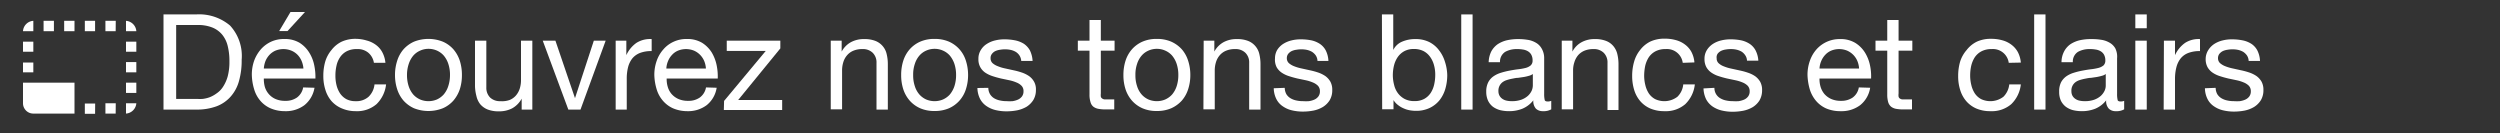 <svg xmlns="http://www.w3.org/2000/svg" viewBox="0 0 300 16"><rect x="0" y="0" width="300" height="16" fill="#333333" stroke="none"/><defs><style>.cls-1{fill:#fff;}.cls-2{isolation:isolate;}</style></defs><title>nos_tons_bois</title><g id="Calque_1" data-name="Calque 1"><g id="Groupe_2933" data-name="Groupe 2933"><path id="ic_photo_size_select_small_24px" data-name="ic photo size select small 24px" class="cls-1" d="M16.36,9.92H15.12v1.23h1.24Zm0-2.47H15.12V8.68h1.24Zm0,4.94H15.12v1.24a1.34,1.34,0,0,0,1.24-1.24ZM11.41,2.5H10.18V3.74h1.23ZM16.36,5H15.12V6.21h1.24ZM15.12,2.5V3.74h1.24A1.34,1.34,0,0,0,15.12,2.5ZM4,13.63H8.94V9.92H2.76v2.47A1.24,1.24,0,0,0,4,13.63ZM4,5H2.76V6.21H4Zm7.42,7.42H10.18v1.24h1.23ZM13.89,2.5H12.65V3.74h1.23Zm0,9.89H12.65v1.24h1.23ZM4,2.5A1.32,1.32,0,0,0,2.76,3.74H4Zm0,5H2.76V8.68H4ZM8.94,2.5H7.7V3.74H8.94Zm-2.47,0H5.23V3.74H6.47Z"/></g><g class="cls-2"><path class="cls-1" d="M19.62,1.73h3.92a5.74,5.74,0,0,1,4.07,1.34A5.38,5.38,0,0,1,29,7.17a9,9,0,0,1-.32,2.55,4.66,4.66,0,0,1-1,1.87A4.23,4.23,0,0,1,26,12.75a6.8,6.8,0,0,1-2.47.4H19.62Zm1.52,10.14h2.53a5.45,5.45,0,0,0,.64,0,3.85,3.85,0,0,0,.82-.19A3.63,3.63,0,0,0,26,11.2a2.7,2.7,0,0,0,.76-.78,4.46,4.46,0,0,0,.56-1.24,6.74,6.74,0,0,0,.21-1.8,7.36,7.36,0,0,0-.2-1.84,3.44,3.44,0,0,0-.65-1.36,3,3,0,0,0-1.18-.87A4.63,4.63,0,0,0,23.7,3H21.14Z"/><path class="cls-1" d="M37.74,10.53a3.38,3.38,0,0,1-1.21,2.09,3.71,3.71,0,0,1-2.34.72A4.29,4.29,0,0,1,32.47,13a3.41,3.41,0,0,1-1.23-.91,3.7,3.7,0,0,1-.74-1.37A6.47,6.47,0,0,1,30.22,9a5,5,0,0,1,.28-1.72,4.44,4.44,0,0,1,.81-1.37A3.73,3.73,0,0,1,32.54,5a3.69,3.69,0,0,1,1.56-.32,3.46,3.46,0,0,1,1.84.45A3.67,3.67,0,0,1,37.1,6.3a4.48,4.48,0,0,1,.61,1.54,6.72,6.72,0,0,1,.14,1.58H31.66a3.53,3.53,0,0,0,.12,1,2.33,2.33,0,0,0,.47.86,2.26,2.26,0,0,0,.81.6,2.81,2.81,0,0,0,1.17.22,2.33,2.33,0,0,0,1.41-.4,1.93,1.93,0,0,0,.74-1.21ZM36.41,8.22a2.82,2.82,0,0,0-.22-.91,2.39,2.39,0,0,0-.49-.74,2.29,2.29,0,0,0-.75-.5,2.54,2.54,0,0,0-1.88,0,2.19,2.19,0,0,0-.73.51,2.48,2.48,0,0,0-.48.74,3,3,0,0,0-.2.9ZM34.86,1.44H36.6L34.5,3.73h-1Z"/><path class="cls-1" d="M44.87,7.54a2,2,0,0,0-.68-1.22,2,2,0,0,0-1.37-.43,2.54,2.54,0,0,0-1.23.27,2.19,2.19,0,0,0-.79.72,2.87,2.87,0,0,0-.42,1,5.34,5.34,0,0,0-.13,1.21,4.64,4.64,0,0,0,.13,1.12,3.15,3.15,0,0,0,.43,1,2.2,2.2,0,0,0,.74.68,2.28,2.28,0,0,0,1.11.25,2.2,2.2,0,0,0,1.57-.53,2.39,2.39,0,0,0,.71-1.48h1.39a3.92,3.92,0,0,1-1.15,2.37,3.58,3.58,0,0,1-2.5.84A4.15,4.15,0,0,1,41,13a3.39,3.39,0,0,1-1.22-.87,3.69,3.69,0,0,1-.73-1.34,5.37,5.37,0,0,1-.25-1.7,6.1,6.1,0,0,1,.24-1.74A3.9,3.9,0,0,1,39.78,6,3.44,3.44,0,0,1,41,5a4,4,0,0,1,1.72-.34A4.68,4.68,0,0,1,44,4.86a3.19,3.19,0,0,1,1.1.52,2.61,2.61,0,0,1,.77.88,3.31,3.31,0,0,1,.38,1.28Z"/><path class="cls-1" d="M47.4,9a5.55,5.55,0,0,1,.26-1.7,3.86,3.86,0,0,1,.76-1.38A3.77,3.77,0,0,1,49.68,5a4.7,4.7,0,0,1,3.46,0,3.62,3.62,0,0,1,1.27.92,4,4,0,0,1,.77,1.38A5.55,5.55,0,0,1,55.43,9a5.46,5.46,0,0,1-.25,1.7,4.09,4.09,0,0,1-.77,1.37,3.62,3.62,0,0,1-1.27.92,4.7,4.7,0,0,1-3.46,0,3.77,3.77,0,0,1-1.26-.92,3.9,3.9,0,0,1-.76-1.37A5.46,5.46,0,0,1,47.4,9Zm1.44,0a4.24,4.24,0,0,0,.2,1.34,2.91,2.91,0,0,0,.55,1,2.45,2.45,0,0,0,.83.6,2.55,2.55,0,0,0,1,.2,2.62,2.62,0,0,0,1-.2,2.52,2.52,0,0,0,.82-.6,2.91,2.91,0,0,0,.55-1A4.24,4.24,0,0,0,54,9a4.18,4.18,0,0,0-.2-1.33,3,3,0,0,0-.55-1,2.38,2.38,0,0,0-.82-.6,2.46,2.46,0,0,0-1-.21,2.39,2.39,0,0,0-1,.21,2.33,2.33,0,0,0-.83.6,3,3,0,0,0-.55,1A4.18,4.18,0,0,0,48.84,9Z"/><path class="cls-1" d="M63.88,13.15H62.6V11.84h0A2.9,2.9,0,0,1,61.46,13a3.35,3.35,0,0,1-1.58.36,3.59,3.59,0,0,1-1.36-.22,2.29,2.29,0,0,1-.88-.62,2.4,2.4,0,0,1-.47-1A5.05,5.05,0,0,1,57,10.32V4.88h1.36v5.6a1.65,1.65,0,0,0,.45,1.22,1.7,1.7,0,0,0,1.23.44A2.71,2.71,0,0,0,61.15,12a2,2,0,0,0,.76-.54,2.4,2.4,0,0,0,.46-.83,3.37,3.37,0,0,0,.15-1V4.88h1.36Z"/><path class="cls-1" d="M69.66,13.15H68.2L65.13,4.88h1.52L69,11.78h0l2.26-6.9h1.42Z"/><path class="cls-1" d="M73.88,4.88h1.28V6.62h0a3.67,3.67,0,0,1,1.22-1.48,3.06,3.06,0,0,1,1.82-.45V6.13a3.83,3.83,0,0,0-1.39.22,2.26,2.26,0,0,0-.93.66,2.86,2.86,0,0,0-.51,1.05,5.58,5.58,0,0,0-.16,1.41v3.68H73.88Z"/><path class="cls-1" d="M86,10.53a3.33,3.33,0,0,1-1.2,2.09,3.71,3.71,0,0,1-2.34.72A4.34,4.34,0,0,1,80.77,13a3.46,3.46,0,0,1-1.22-.91,3.72,3.72,0,0,1-.75-1.37A6.47,6.47,0,0,1,78.52,9a5,5,0,0,1,.29-1.72,4.08,4.08,0,0,1,.81-1.37A3.54,3.54,0,0,1,80.85,5a3.63,3.63,0,0,1,1.56-.32,3.45,3.45,0,0,1,1.83.45A3.7,3.7,0,0,1,85.41,6.3,4.91,4.91,0,0,1,86,7.84a6.7,6.7,0,0,1,.13,1.58H80a3.23,3.23,0,0,0,.13,1,2.31,2.31,0,0,0,.46.86,2.39,2.39,0,0,0,.82.6,2.81,2.81,0,0,0,1.17.22,2.32,2.32,0,0,0,1.4-.4,1.89,1.89,0,0,0,.74-1.21ZM84.71,8.22a2.81,2.81,0,0,0-.21-.91,2.41,2.41,0,0,0-.5-.74,2.36,2.36,0,0,0-.74-.5,2.54,2.54,0,0,0-1.88,0,2,2,0,0,0-.73.51,2.3,2.3,0,0,0-.48.74,2.69,2.69,0,0,0-.21.9Z"/><path class="cls-1" d="M86.89,12.11l5-6H87.21V4.88h6.43v.93L88.58,12h5.28v1.2h-7Z"/><path class="cls-1" d="M99.69,4.88H101V6.19h0a2.81,2.81,0,0,1,1.11-1.13,3.24,3.24,0,0,1,1.58-.37,3.59,3.59,0,0,1,1.36.22,2.21,2.21,0,0,1,1.35,1.58,5.11,5.11,0,0,1,.14,1.22v5.44h-1.36V7.55a1.61,1.61,0,0,0-.45-1.21,1.66,1.66,0,0,0-1.23-.45,2.71,2.71,0,0,0-1.08.19,2,2,0,0,0-.76.54,2.25,2.25,0,0,0-.46.83,3.37,3.37,0,0,0-.15,1v4.67H99.69Z"/><path class="cls-1" d="M108.14,9a5.55,5.55,0,0,1,.25-1.7,3.88,3.88,0,0,1,.77-1.38A3.67,3.67,0,0,1,110.42,5a4.2,4.2,0,0,1,1.73-.33,4.27,4.27,0,0,1,1.73.33,3.67,3.67,0,0,1,1.26.92,3.73,3.73,0,0,1,.77,1.38,5.55,5.55,0,0,1,.26,1.7,5.46,5.46,0,0,1-.26,1.7,3.77,3.77,0,0,1-.77,1.37,3.67,3.67,0,0,1-1.26.92,4.27,4.27,0,0,1-1.73.33,4.2,4.2,0,0,1-1.73-.33,3.67,3.67,0,0,1-1.26-.92,3.92,3.92,0,0,1-.77-1.37A5.46,5.46,0,0,1,108.14,9Zm1.44,0a4,4,0,0,0,.2,1.34,2.75,2.75,0,0,0,.55,1,2.42,2.42,0,0,0,.82.6,2.62,2.62,0,0,0,1,.2,2.59,2.59,0,0,0,1-.2,2.45,2.45,0,0,0,.83-.6,3.09,3.09,0,0,0,.55-1,4.24,4.24,0,0,0,.2-1.34,4.18,4.18,0,0,0-.2-1.33,3.14,3.14,0,0,0-.55-1,2.33,2.33,0,0,0-.83-.6,2.42,2.42,0,0,0-1-.21,2.46,2.46,0,0,0-1,.21,2.29,2.29,0,0,0-.82.6,2.79,2.79,0,0,0-.55,1A3.91,3.91,0,0,0,109.58,9Z"/><path class="cls-1" d="M118.6,10.54a1.49,1.49,0,0,0,.21.77,1.47,1.47,0,0,0,.5.49,2.22,2.22,0,0,0,.71.26,3.56,3.56,0,0,0,.8.08,5.38,5.38,0,0,0,.68,0,2.51,2.51,0,0,0,.64-.18,1.23,1.23,0,0,0,.49-.38,1,1,0,0,0,.19-.63.89.89,0,0,0-.23-.65,1.7,1.7,0,0,0-.61-.4,4.36,4.36,0,0,0-.86-.27l-1-.21c-.34-.08-.67-.17-1-.28a3.48,3.48,0,0,1-.87-.41,1.93,1.93,0,0,1-.61-.66,1.91,1.91,0,0,1-.23-1A1.94,1.94,0,0,1,117.7,6a2.18,2.18,0,0,1,.72-.73,3.15,3.15,0,0,1,1-.42,4.57,4.57,0,0,1,1.09-.13,6.58,6.58,0,0,1,1.29.12,3.21,3.21,0,0,1,1.06.41,2.35,2.35,0,0,1,.73.8,3.24,3.24,0,0,1,.32,1.26h-1.36a1.39,1.39,0,0,0-.22-.66,1.42,1.42,0,0,0-.45-.43,2.07,2.07,0,0,0-.59-.23,3,3,0,0,0-.66-.07,3.24,3.24,0,0,0-.62.05,2,2,0,0,0-.57.16,1.15,1.15,0,0,0-.41.34.78.78,0,0,0-.16.51.78.78,0,0,0,.24.6,2.07,2.07,0,0,0,.64.37,4.6,4.6,0,0,0,.86.26l1,.22a8.68,8.68,0,0,1,1,.27,3.62,3.62,0,0,1,.86.42,2.06,2.06,0,0,1,.61.67,1.85,1.85,0,0,1,.23,1A2.31,2.31,0,0,1,124,12a2.61,2.61,0,0,1-.81.81,3.8,3.8,0,0,1-1.14.43,6.72,6.72,0,0,1-1.26.12,5.56,5.56,0,0,1-1.32-.15,3.26,3.26,0,0,1-1.09-.48,2.37,2.37,0,0,1-.77-.86,3,3,0,0,1-.32-1.31Z"/><path class="cls-1" d="M132.1,4.88h1.65v1.2H132.1v5.14a1.84,1.84,0,0,0,0,.38.37.37,0,0,0,.16.22.59.59,0,0,0,.31.11l.52,0h.62v1.2h-1a4.7,4.7,0,0,1-.9-.07,1.43,1.43,0,0,1-.61-.26,1.06,1.06,0,0,1-.34-.55,2.91,2.91,0,0,1-.12-.93V6.08h-1.4V4.88h1.4V2.4h1.36Z"/><path class="cls-1" d="M134.81,9a5.55,5.55,0,0,1,.25-1.7,3.88,3.88,0,0,1,.77-1.38A3.67,3.67,0,0,1,137.09,5a4.2,4.2,0,0,1,1.73-.33,4.27,4.27,0,0,1,1.73.33,3.81,3.81,0,0,1,1.27.92,3.86,3.86,0,0,1,.76,1.38,5.55,5.55,0,0,1,.26,1.7,5.46,5.46,0,0,1-.26,1.7,3.9,3.9,0,0,1-.76,1.37,3.81,3.81,0,0,1-1.27.92,4.27,4.27,0,0,1-1.73.33,4.2,4.2,0,0,1-1.73-.33,3.67,3.67,0,0,1-1.26-.92,3.92,3.92,0,0,1-.77-1.37A5.46,5.46,0,0,1,134.81,9Zm1.44,0a4,4,0,0,0,.2,1.34,2.75,2.75,0,0,0,.55,1,2.42,2.42,0,0,0,.82.6,2.62,2.62,0,0,0,1,.2,2.59,2.59,0,0,0,1-.2,2.45,2.45,0,0,0,.83-.6,2.91,2.91,0,0,0,.55-1A4.24,4.24,0,0,0,141.4,9a4.18,4.18,0,0,0-.2-1.33,3,3,0,0,0-.55-1,2.33,2.33,0,0,0-.83-.6,2.42,2.42,0,0,0-1-.21,2.46,2.46,0,0,0-1,.21,2.29,2.29,0,0,0-.82.6,2.79,2.79,0,0,0-.55,1A3.91,3.91,0,0,0,136.25,9Z"/><path class="cls-1" d="M144.44,4.88h1.28V6.19h0a2.81,2.81,0,0,1,1.11-1.13,3.24,3.24,0,0,1,1.58-.37,3.59,3.59,0,0,1,1.36.22,2.21,2.21,0,0,1,1.35,1.58,5.11,5.11,0,0,1,.14,1.22v5.44h-1.36V7.55a1.61,1.61,0,0,0-.45-1.21,1.66,1.66,0,0,0-1.23-.45,2.71,2.71,0,0,0-1.08.19,2,2,0,0,0-.76.54,2.25,2.25,0,0,0-.46.83,3.37,3.37,0,0,0-.15,1v4.67h-1.36Z"/><path class="cls-1" d="M154.17,10.54a1.59,1.59,0,0,0,.2.77,1.5,1.5,0,0,0,.51.49,2.25,2.25,0,0,0,.7.26,3.59,3.59,0,0,0,.81.08,5.22,5.22,0,0,0,.67,0,2.59,2.59,0,0,0,.65-.18,1.23,1.23,0,0,0,.49-.38,1,1,0,0,0,.19-.63.94.94,0,0,0-.23-.65,1.8,1.8,0,0,0-.61-.4,4.58,4.58,0,0,0-.86-.27l-1-.21c-.34-.08-.67-.17-1-.28a3.32,3.32,0,0,1-.87-.41,2,2,0,0,1-.62-.66A2,2,0,0,1,153,7,2,2,0,0,1,153.26,6a2.39,2.39,0,0,1,.72-.73,3.31,3.31,0,0,1,1-.42,4.51,4.51,0,0,1,1.09-.13,6.58,6.58,0,0,1,1.29.12,3.07,3.07,0,0,1,1,.41,2.16,2.16,0,0,1,.73.8,3.07,3.07,0,0,1,.32,1.26H158.1a1.29,1.29,0,0,0-.21-.66,1.66,1.66,0,0,0-.45-.43,2.2,2.2,0,0,0-.59-.23,3,3,0,0,0-.67-.07,3.2,3.2,0,0,0-.61.05,2,2,0,0,0-.57.16,1.28,1.28,0,0,0-.42.34.84.84,0,0,0-.16.51.79.79,0,0,0,.25.6,2.14,2.14,0,0,0,.63.37,5,5,0,0,0,.87.26l1,.22a8.68,8.68,0,0,1,1,.27,3.62,3.62,0,0,1,.86.42,2.18,2.18,0,0,1,.61.67,2,2,0,0,1,.23,1,2.31,2.31,0,0,1-.31,1.24,2.54,2.54,0,0,1-.82.81,3.64,3.64,0,0,1-1.13.43,6.72,6.72,0,0,1-1.26.12,5.56,5.56,0,0,1-1.32-.15,3.18,3.18,0,0,1-1.09-.48,2.28,2.28,0,0,1-.77-.86,3,3,0,0,1-.32-1.31Z"/><path class="cls-1" d="M165.83,1.73h1.36V6h0a2.07,2.07,0,0,1,1.06-1,3.91,3.91,0,0,1,1.58-.31,3.64,3.64,0,0,1,1.67.35,3.36,3.36,0,0,1,1.19,1,4.25,4.25,0,0,1,.71,1.39A5.6,5.6,0,0,1,173.67,9a5.94,5.94,0,0,1-.23,1.66,4,4,0,0,1-.7,1.37,3.43,3.43,0,0,1-1.19.93,3.74,3.74,0,0,1-1.65.34,4.2,4.2,0,0,1-.69-.06,3,3,0,0,1-.74-.22,2.82,2.82,0,0,1-.69-.4,2.18,2.18,0,0,1-.56-.61h0v1.1h-1.36Zm6.4,7.21a4.2,4.2,0,0,0-.15-1.12,3,3,0,0,0-.47-1,2.2,2.2,0,0,0-.79-.69,2.47,2.47,0,0,0-1.15-.25,2.35,2.35,0,0,0-1.17.27,2.32,2.32,0,0,0-.78.71,3.11,3.11,0,0,0-.44,1A4.87,4.87,0,0,0,167.14,9a4.58,4.58,0,0,0,.15,1.17,2.69,2.69,0,0,0,.45,1,2.39,2.39,0,0,0,.81.7,2.47,2.47,0,0,0,1.2.26,2.35,2.35,0,0,0,1.17-.27,2.22,2.22,0,0,0,.77-.72,3.08,3.08,0,0,0,.41-1A5.23,5.23,0,0,0,172.23,8.94Z"/><path class="cls-1" d="M175.35,1.73h1.36V13.15h-1.36Z"/><path class="cls-1" d="M186.15,13.12a1.85,1.85,0,0,1-1,.22,1.17,1.17,0,0,1-.84-.3,1.35,1.35,0,0,1-.31-1,3.3,3.3,0,0,1-1.3,1,4.27,4.27,0,0,1-1.61.3,4.53,4.53,0,0,1-1.06-.12,2.65,2.65,0,0,1-.88-.41,2.05,2.05,0,0,1-.58-.72,2.49,2.49,0,0,1-.22-1.07,2.42,2.42,0,0,1,.24-1.15,2,2,0,0,1,.64-.72,3.18,3.18,0,0,1,.89-.42,9.09,9.09,0,0,1,1-.25c.38-.07.73-.13,1.07-.17a6.49,6.49,0,0,0,.89-.16,1.54,1.54,0,0,0,.6-.3.76.76,0,0,0,.23-.59,1.39,1.39,0,0,0-.17-.72,1.12,1.12,0,0,0-.43-.41,1.64,1.64,0,0,0-.59-.19,3.63,3.63,0,0,0-.65-.05,2.84,2.84,0,0,0-1.44.33,1.39,1.39,0,0,0-.63,1.24h-1.36a3.07,3.07,0,0,1,.32-1.3,2.55,2.55,0,0,1,.77-.86,3.48,3.48,0,0,1,1.11-.47,6.12,6.12,0,0,1,1.31-.14,6.91,6.91,0,0,1,1.11.08,2.74,2.74,0,0,1,1,.33,1.84,1.84,0,0,1,.72.69A2.25,2.25,0,0,1,185.3,7v4.26a2.94,2.94,0,0,0,.06.7c0,.15.16.22.37.22a1.11,1.11,0,0,0,.42-.08Zm-2.21-4.24a1.33,1.33,0,0,1-.48.22,5,5,0,0,1-.61.14l-.68.1c-.24,0-.47.06-.69.1a5.44,5.44,0,0,0-.64.16,1.75,1.75,0,0,0-.53.26,1.27,1.27,0,0,0-.5,1.07,1.15,1.15,0,0,0,.14.57,1.13,1.13,0,0,0,.35.37,1.37,1.37,0,0,0,.51.21,2.91,2.91,0,0,0,.6.06,3.33,3.33,0,0,0,1.16-.18,2.44,2.44,0,0,0,.78-.46,2,2,0,0,0,.45-.61,1.67,1.67,0,0,0,.14-.62Z"/><path class="cls-1" d="M187.41,4.88h1.28V6.19h0a2.69,2.69,0,0,1,1.11-1.13,3.2,3.2,0,0,1,1.57-.37,3.55,3.55,0,0,1,1.36.22,2.14,2.14,0,0,1,.88.63,2.31,2.31,0,0,1,.48,1,5.13,5.13,0,0,1,.13,1.22v5.44H192.9V7.55a1.61,1.61,0,0,0-.45-1.21,1.65,1.65,0,0,0-1.23-.45,2.78,2.78,0,0,0-1.08.19,2.1,2.1,0,0,0-.76.54,2.38,2.38,0,0,0-.45.83,3.09,3.09,0,0,0-.16,1v4.67h-1.36Z"/><path class="cls-1" d="M201.93,7.54a1.91,1.91,0,0,0-2.05-1.65,2.54,2.54,0,0,0-1.23.27,2.22,2.22,0,0,0-.8.72,3.28,3.28,0,0,0-.42,1,6,6,0,0,0-.13,1.21,4.64,4.64,0,0,0,.14,1.12,3.14,3.14,0,0,0,.42,1,2.14,2.14,0,0,0,.75.68,2.59,2.59,0,0,0,2.68-.28,2.38,2.38,0,0,0,.7-1.48h1.39a3.87,3.87,0,0,1-1.15,2.37,3.57,3.57,0,0,1-2.49.84,4.23,4.23,0,0,1-1.68-.31,3.36,3.36,0,0,1-1.21-.87,3.71,3.71,0,0,1-.74-1.34,5.67,5.67,0,0,1-.25-1.7,6.1,6.1,0,0,1,.24-1.74,3.9,3.9,0,0,1,.73-1.4,3.47,3.47,0,0,1,1.22-1,4,4,0,0,1,1.72-.34,4.68,4.68,0,0,1,1.32.17,3.14,3.14,0,0,1,1.09.52,2.75,2.75,0,0,1,.78.88,3.31,3.31,0,0,1,.37,1.28Z"/><path class="cls-1" d="M205.73,10.54a1.41,1.41,0,0,0,.72,1.26,2.16,2.16,0,0,0,.7.26,3.59,3.59,0,0,0,.81.08,5.22,5.22,0,0,0,.67,0,2.71,2.71,0,0,0,.65-.18,1.23,1.23,0,0,0,.49-.38,1,1,0,0,0,.19-.63.94.94,0,0,0-.23-.65,1.8,1.8,0,0,0-.61-.4,4.47,4.47,0,0,0-.87-.27l-1-.21c-.34-.08-.67-.17-1-.28a3.26,3.26,0,0,1-.86-.41,2,2,0,0,1-.62-.66,2,2,0,0,1-.23-1A1.94,1.94,0,0,1,204.83,6a2.39,2.39,0,0,1,.72-.73,3.15,3.15,0,0,1,1-.42,4.65,4.65,0,0,1,1.1-.13,6.58,6.58,0,0,1,1.29.12,3.07,3.07,0,0,1,1,.41,2.16,2.16,0,0,1,.73.8A3.07,3.07,0,0,1,211,7.28h-1.36a1.21,1.21,0,0,0-.22-.66,1.5,1.5,0,0,0-.44-.43,2.27,2.27,0,0,0-.6-.23,2.9,2.9,0,0,0-.66-.07,3.31,3.31,0,0,0-.62.05,2,2,0,0,0-.56.16,1.28,1.28,0,0,0-.42.34A.78.78,0,0,0,206,7a.76.76,0,0,0,.25.6,1.91,1.91,0,0,0,.63.37,4.84,4.84,0,0,0,.86.26l1,.22a7.71,7.71,0,0,1,1,.27,3.52,3.52,0,0,1,.87.42,2.18,2.18,0,0,1,.61.67,2,2,0,0,1,.23,1,2.4,2.4,0,0,1-.31,1.24,2.54,2.54,0,0,1-.82.81,3.7,3.7,0,0,1-1.14.43,6.69,6.69,0,0,1-1.25.12,5.56,5.56,0,0,1-1.32-.15,3.31,3.31,0,0,1-1.1-.48,2.46,2.46,0,0,1-.77-.86,3.16,3.16,0,0,1-.32-1.31Z"/><path class="cls-1" d="M224.42,10.53a3.33,3.33,0,0,1-1.2,2.09,3.71,3.71,0,0,1-2.34.72,4.29,4.29,0,0,1-1.72-.32,3.41,3.41,0,0,1-1.23-.91,3.87,3.87,0,0,1-.75-1.37A6.89,6.89,0,0,1,216.9,9a5,5,0,0,1,.29-1.72A4.08,4.08,0,0,1,218,5.9a3.7,3.7,0,0,1,2.79-1.21,3.4,3.4,0,0,1,1.83.45,3.6,3.6,0,0,1,1.17,1.16,4.68,4.68,0,0,1,.61,1.54,6.21,6.21,0,0,1,.13,1.58h-6.19a3.23,3.23,0,0,0,.13,1,2.46,2.46,0,0,0,.46.86,2.39,2.39,0,0,0,.82.6,2.81,2.81,0,0,0,1.17.22,2.37,2.37,0,0,0,1.41-.4,1.88,1.88,0,0,0,.73-1.21Zm-1.33-2.31a2.81,2.81,0,0,0-.21-.91,2.35,2.35,0,0,0-1.24-1.24,2.54,2.54,0,0,0-1.88,0,2.09,2.09,0,0,0-.73.51,2.48,2.48,0,0,0-.48.74,2.69,2.69,0,0,0-.21.9Z"/><path class="cls-1" d="M227.83,4.88h1.65v1.2h-1.65v5.14a1.34,1.34,0,0,0,0,.38.4.4,0,0,0,.15.22.67.67,0,0,0,.31.11l.52,0h.63v1.2h-1a4.81,4.81,0,0,1-.91-.07,1.38,1.38,0,0,1-.6-.26,1.14,1.14,0,0,1-.35-.55,3.28,3.28,0,0,1-.11-.93V6.08h-1.41V4.88h1.41V2.4h1.36Z"/><path class="cls-1" d="M241.05,7.54A1.91,1.91,0,0,0,239,5.89a2.54,2.54,0,0,0-1.23.27,2.22,2.22,0,0,0-.8.72,3.28,3.28,0,0,0-.42,1,5.34,5.34,0,0,0-.13,1.21,4.64,4.64,0,0,0,.14,1.12,3.14,3.14,0,0,0,.42,1,2.14,2.14,0,0,0,.75.68,2.59,2.59,0,0,0,2.68-.28,2.43,2.43,0,0,0,.7-1.48h1.39a3.87,3.87,0,0,1-1.15,2.37,3.58,3.58,0,0,1-2.5.84,4.18,4.18,0,0,1-1.67-.31,3.36,3.36,0,0,1-1.21-.87,3.71,3.71,0,0,1-.74-1.34,5.37,5.37,0,0,1-.25-1.7,6.1,6.1,0,0,1,.24-1.74A3.9,3.9,0,0,1,236,6a3.47,3.47,0,0,1,1.22-1,3.94,3.94,0,0,1,1.72-.34,4.73,4.73,0,0,1,1.32.17,3.14,3.14,0,0,1,1.09.52,2.75,2.75,0,0,1,.78.88,3.31,3.31,0,0,1,.37,1.28Z"/><path class="cls-1" d="M244.1,1.73h1.36V13.15H244.1Z"/><path class="cls-1" d="M254.9,13.12a1.83,1.83,0,0,1-1,.22,1.14,1.14,0,0,1-.84-.3,1.31,1.31,0,0,1-.32-1,3.23,3.23,0,0,1-1.3,1,4.27,4.27,0,0,1-1.61.3,4.53,4.53,0,0,1-1.06-.12,2.5,2.5,0,0,1-.87-.41,2.08,2.08,0,0,1-.59-.72,2.49,2.49,0,0,1-.21-1.07,2.43,2.43,0,0,1,.23-1.15,2.13,2.13,0,0,1,.64-.72,3.18,3.18,0,0,1,.89-.42,8.76,8.76,0,0,1,1-.25c.37-.07.72-.13,1.06-.17a6.49,6.49,0,0,0,.89-.16,1.58,1.58,0,0,0,.61-.3.79.79,0,0,0,.22-.59,1.39,1.39,0,0,0-.17-.72,1.12,1.12,0,0,0-.43-.41,1.64,1.64,0,0,0-.59-.19,3.63,3.63,0,0,0-.65-.05,2.84,2.84,0,0,0-1.44.33,1.38,1.38,0,0,0-.62,1.24h-1.36a2.8,2.8,0,0,1,.32-1.3,2.43,2.43,0,0,1,.76-.86,3.48,3.48,0,0,1,1.11-.47A6.12,6.12,0,0,1,251,4.69a6.91,6.91,0,0,1,1.11.08,2.74,2.74,0,0,1,1,.33,1.84,1.84,0,0,1,.72.69A2.25,2.25,0,0,1,254.05,7v4.26a2.94,2.94,0,0,0,.06.7c0,.15.16.22.38.22a1.1,1.1,0,0,0,.41-.08Zm-2.21-4.24a1.19,1.19,0,0,1-.48.22,5.27,5.27,0,0,1-.6.14l-.68.1c-.24,0-.48.06-.7.1a6,6,0,0,0-.64.16,1.75,1.75,0,0,0-.53.26,1.24,1.24,0,0,0-.49,1.07,1.14,1.14,0,0,0,.13.57,1.13,1.13,0,0,0,.35.37,1.37,1.37,0,0,0,.51.21,2.93,2.93,0,0,0,.61.06,3.31,3.31,0,0,0,1.15-.18,2.44,2.44,0,0,0,.78-.46,2,2,0,0,0,.45-.61,1.49,1.49,0,0,0,.14-.62Z"/><path class="cls-1" d="M257.61,3.39h-1.37V1.73h1.37Zm-1.37,1.49h1.37v8.27h-1.37Z"/><path class="cls-1" d="M259.67,4.88H261V6.62h0a3.67,3.67,0,0,1,1.22-1.48A3,3,0,0,1,264,4.69V6.13a3.83,3.83,0,0,0-1.39.22,2.19,2.19,0,0,0-.93.66,2.86,2.86,0,0,0-.51,1.05A5.58,5.58,0,0,0,261,9.47v3.68h-1.36Z"/><path class="cls-1" d="M265.88,10.54a1.59,1.59,0,0,0,.2.77,1.5,1.5,0,0,0,.51.49,2.25,2.25,0,0,0,.7.26,3.59,3.59,0,0,0,.81.08,5.22,5.22,0,0,0,.67,0,2.59,2.59,0,0,0,.65-.18,1.23,1.23,0,0,0,.49-.38,1,1,0,0,0,.19-.63.94.94,0,0,0-.23-.65,1.8,1.8,0,0,0-.61-.4,4.58,4.58,0,0,0-.86-.27l-1-.21c-.34-.08-.67-.17-1-.28a3.32,3.32,0,0,1-.87-.41,2,2,0,0,1-.62-.66,2,2,0,0,1-.23-1A2,2,0,0,1,265,6a2.39,2.39,0,0,1,.72-.73,3.31,3.31,0,0,1,1-.42,4.51,4.51,0,0,1,1.09-.13,6.58,6.58,0,0,1,1.29.12,3.07,3.07,0,0,1,1.05.41,2.16,2.16,0,0,1,.73.8,3.07,3.07,0,0,1,.32,1.26h-1.36a1.29,1.29,0,0,0-.21-.66,1.66,1.66,0,0,0-.45-.43,2.2,2.2,0,0,0-.59-.23,3,3,0,0,0-.67-.07,3.2,3.2,0,0,0-.61.05,2,2,0,0,0-.57.16,1.28,1.28,0,0,0-.42.34.84.84,0,0,0-.16.51.79.79,0,0,0,.25.6,2.14,2.14,0,0,0,.63.37,5,5,0,0,0,.87.26l1,.22a8.68,8.68,0,0,1,1,.27,3.62,3.62,0,0,1,.86.42,2.18,2.18,0,0,1,.61.67,2,2,0,0,1,.23,1,2.31,2.31,0,0,1-.31,1.24,2.54,2.54,0,0,1-.82.81,3.64,3.64,0,0,1-1.13.43,6.72,6.72,0,0,1-1.26.12,5.56,5.56,0,0,1-1.32-.15,3.18,3.18,0,0,1-1.09-.48,2.28,2.28,0,0,1-.77-.86,3,3,0,0,1-.32-1.31Z"/></g></g></svg>